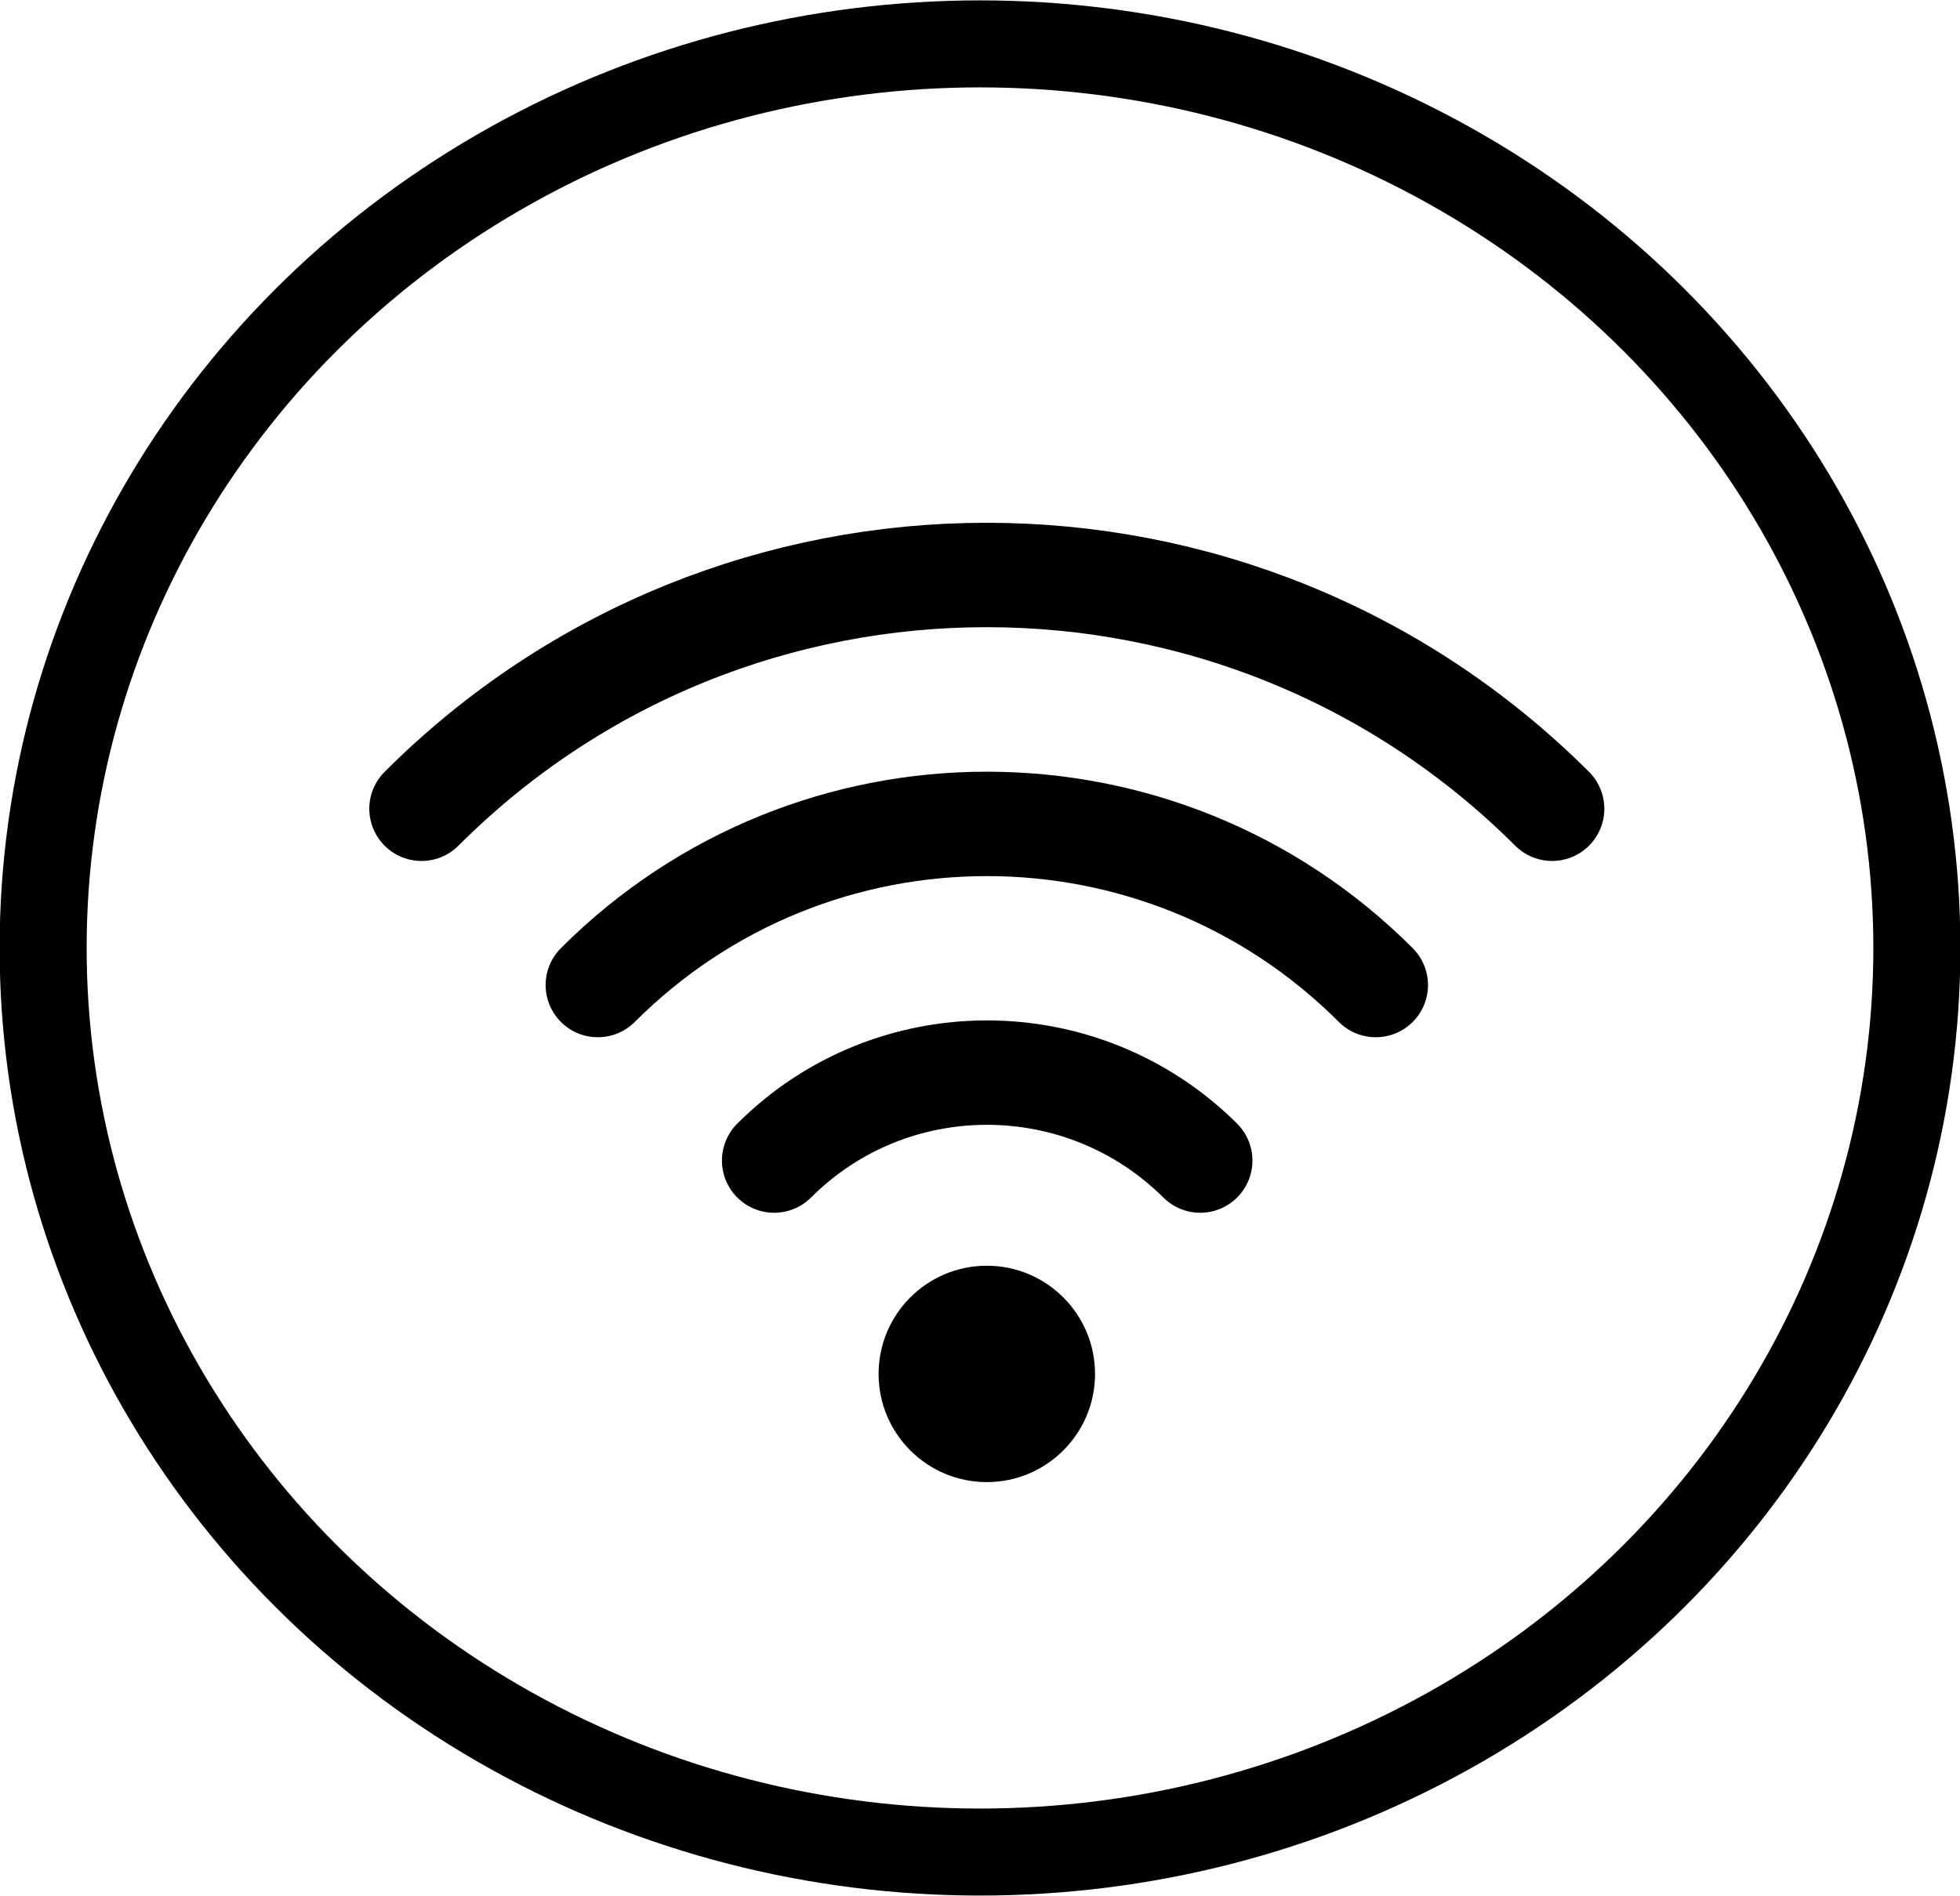 <?xml version="1.0" encoding="UTF-8"?><svg id="_レイヤー_2" xmlns="http://www.w3.org/2000/svg" viewBox="0 0 25.9 25.06"><defs><style>.cls-1{stroke-miterlimit:10;stroke-width:1.38px;}.cls-1,.cls-2{fill:none;stroke:#000;stroke-linecap:round;}.cls-2{stroke-linejoin:round;stroke-width:1.15px;}</style></defs><g id="_デザイン"><circle cx="13.04" cy="18.16" r="1.43"/><path class="cls-1" d="M10.23,15.34c1.55-1.55,4.07-1.55,5.63,0"/><path class="cls-1" d="M7.9,13.02c2.84-2.84,7.44-2.84,10.28,0"/><path class="cls-1" d="M5.57,10.69c4.12-4.12,10.81-4.12,14.94,0"/><ellipse class="cls-2" cx="12.95" cy="12.53" rx="12.38" ry="11.95"/></g></svg>